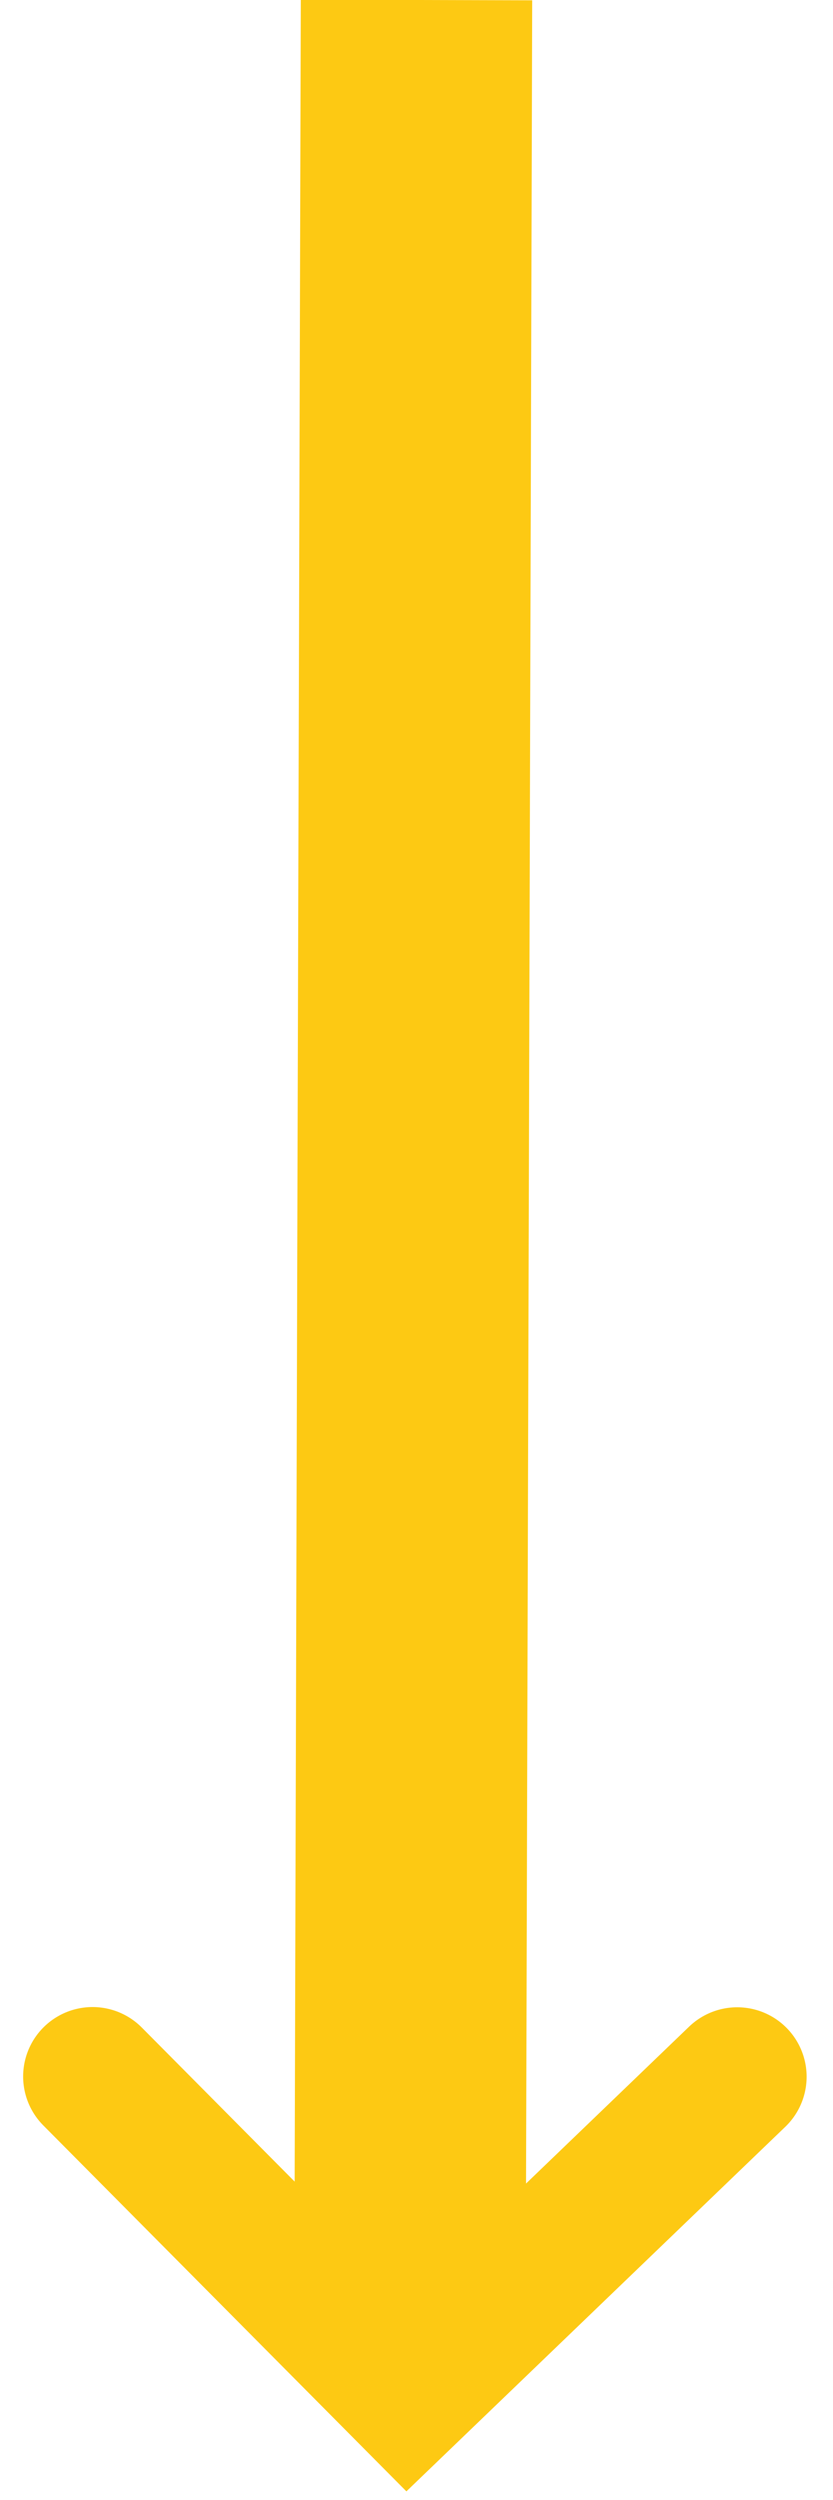 <svg width="18" height="54" viewBox="0 0 18 54" fill="none" xmlns="http://www.w3.org/2000/svg">
<path d="M15.93 44.857L8.806 51.709L2 44.852" stroke="#FDC913" stroke-width="3" stroke-linecap="round"/>
<path d="M9 0L8.859 50" stroke="#FDC913" stroke-width="5"/>
</svg>

